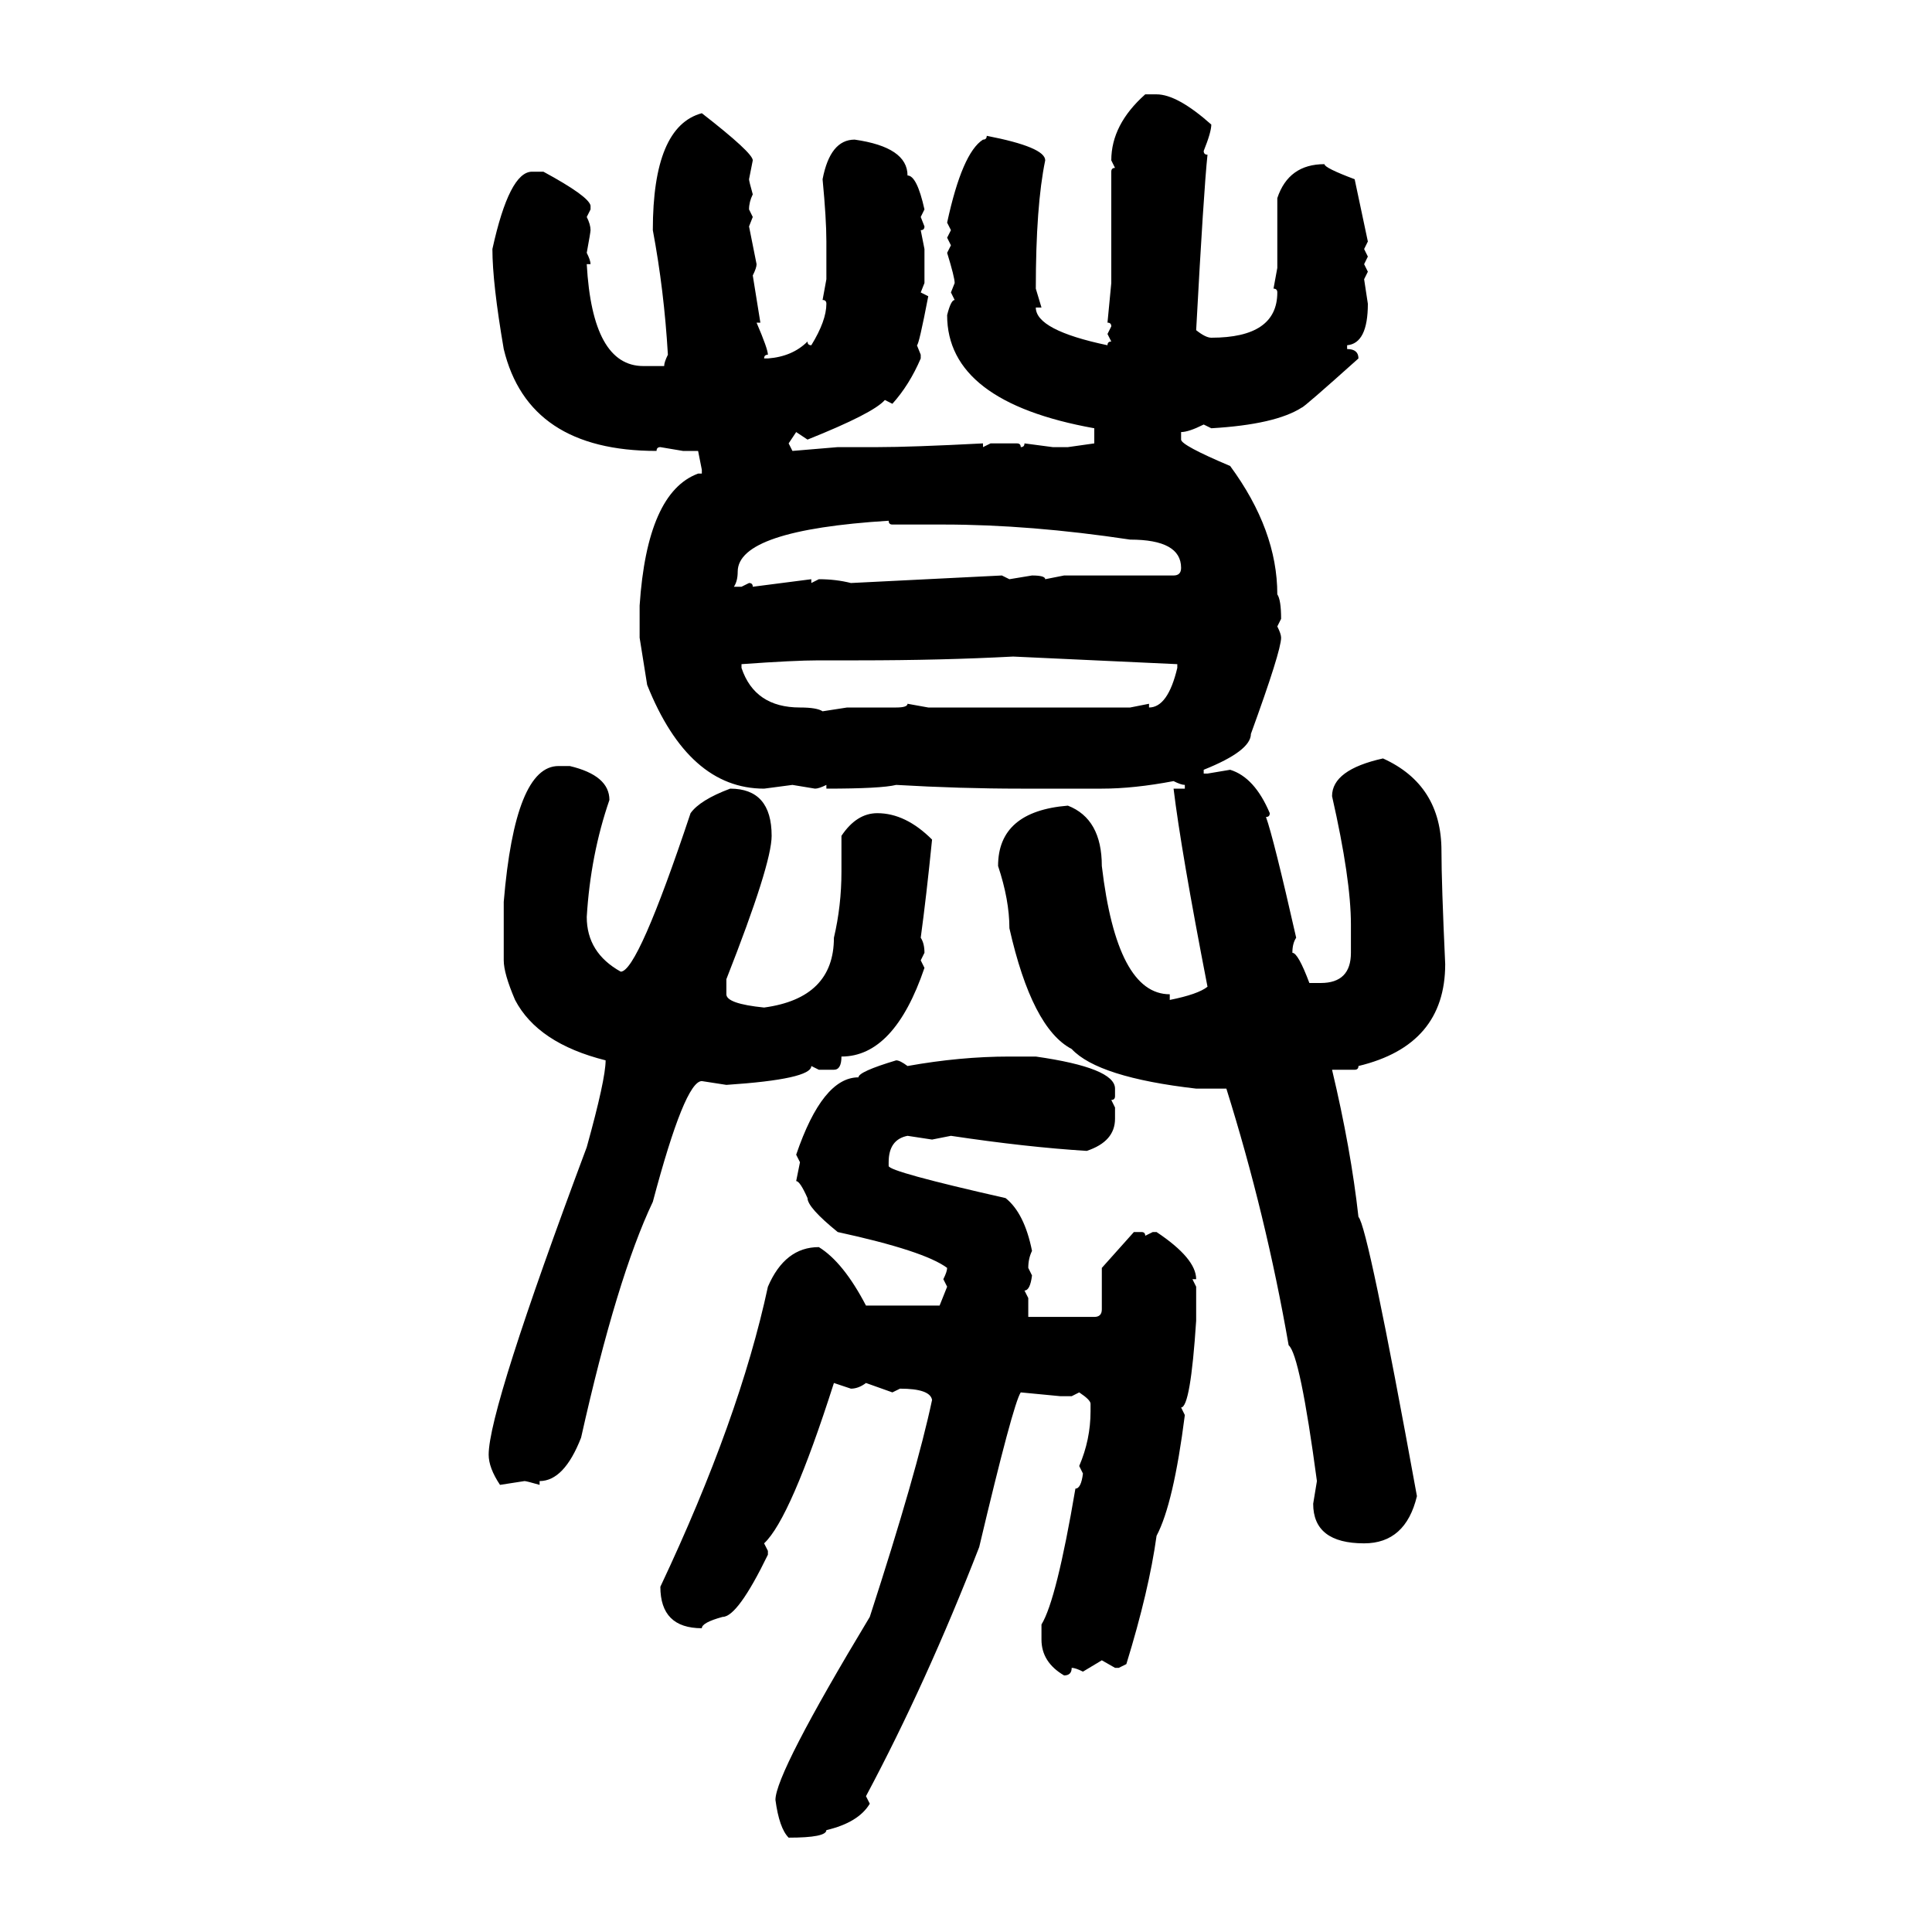 <svg xmlns="http://www.w3.org/2000/svg" xmlns:xlink="http://www.w3.org/1999/xlink" width="300" height="300"><path d="M177.83 14.65L177.83 14.65L179.59 14.65Q182.81 14.65 188.09 19.34L188.09 19.34Q188.09 20.51 186.91 23.44L186.91 23.44Q186.91 24.02 187.50 24.02L187.50 24.02Q186.91 29.59 185.74 51.27L185.74 51.27Q187.21 52.44 188.09 52.44L188.09 52.44Q198.34 52.44 198.34 45.41L198.34 45.41Q198.34 44.82 197.75 44.82L197.75 44.82L198.34 41.60L198.34 30.76Q200.10 25.49 205.66 25.49L205.66 25.49Q205.66 26.07 210.35 27.83L210.35 27.83L212.40 37.50L211.82 38.67L212.40 39.84L211.82 41.02L212.40 42.19L211.82 43.36L212.40 47.17Q212.40 53.32 209.18 53.61L209.18 53.61L209.18 54.20Q210.94 54.20 210.94 55.66L210.94 55.66Q202.44 63.28 202.15 63.28L202.15 63.28Q198.05 65.92 188.09 66.50L188.09 66.50L186.91 65.92Q184.57 67.09 183.40 67.09L183.40 67.09L183.40 68.26Q183.40 69.14 191.02 72.36L191.02 72.36Q198.34 82.32 198.34 92.29L198.34 92.29Q198.93 93.16 198.93 96.09L198.93 96.09L198.34 97.27Q198.93 98.44 198.93 99.02L198.93 99.02Q198.93 101.07 194.24 113.96L194.24 113.96Q194.24 116.60 186.91 119.53L186.91 119.53L186.91 120.12L187.50 120.12L191.02 119.53Q194.82 120.70 197.17 126.27L197.17 126.27Q197.17 126.86 196.58 126.86L196.58 126.86Q197.75 130.08 201.27 145.61L201.27 145.61Q200.68 146.48 200.68 147.95L200.68 147.95Q201.56 147.95 203.32 152.64L203.32 152.64L205.08 152.64Q209.77 152.64 209.77 147.95L209.77 147.95L209.77 143.55Q209.77 136.52 206.84 123.63L206.84 123.63Q206.84 119.53 214.75 117.77L214.75 117.77Q223.83 121.88 223.83 132.13L223.83 132.13Q223.83 137.11 224.41 149.71L224.41 149.71Q224.41 162.30 210.94 165.53L210.94 165.53Q210.94 166.11 210.35 166.11L210.35 166.11L206.84 166.11Q209.77 178.42 210.94 188.96L210.94 188.96Q212.40 190.43 220.02 232.32L220.02 232.32Q218.26 239.65 211.82 239.65L211.82 239.65Q203.91 239.65 203.91 233.50L203.91 233.50L204.49 229.98Q201.86 210.35 200.10 208.89L200.10 208.89Q196.58 188.67 190.43 169.04L190.43 169.04L185.74 169.04Q170.51 167.29 166.41 162.89L166.41 162.89Q160.25 159.67 156.74 144.14L156.74 144.14Q156.74 139.75 154.98 134.47L154.98 134.47Q154.98 125.98 165.82 125.10L165.82 125.10Q171.09 127.15 171.09 134.47L171.09 134.47Q173.44 154.39 181.64 154.39L181.64 154.39L181.64 155.27Q186.04 154.39 187.50 153.22L187.50 153.22Q183.40 132.13 182.23 122.46L182.23 122.46L183.98 122.46L183.98 121.88Q183.40 121.88 182.23 121.29L182.23 121.29Q176.07 122.46 171.09 122.46L171.09 122.46L158.50 122.46Q149.12 122.46 139.16 121.88L139.16 121.88Q136.82 122.46 128.32 122.46L128.32 122.46L128.32 121.88Q127.15 122.46 126.56 122.46L126.56 122.46L123.05 121.88L118.65 122.46Q106.93 122.46 100.49 106.35L100.49 106.35L99.32 99.02L99.32 94.04Q100.49 76.46 108.40 73.54L108.40 73.54L108.98 73.54L108.98 72.95L108.40 70.02L106.05 70.02L102.54 69.43Q101.95 69.43 101.95 70.02L101.95 70.02Q82.03 70.02 78.22 54.20L78.22 54.20Q76.46 43.95 76.46 38.67L76.46 38.67Q79.10 26.66 82.62 26.66L82.62 26.66L84.38 26.66Q91.41 30.47 91.70 31.93L91.70 31.93L91.70 32.52L91.11 33.69Q91.70 34.86 91.70 35.74L91.70 35.74Q91.70 36.04 91.11 39.26L91.11 39.26Q91.70 40.43 91.70 41.02L91.70 41.02L91.11 41.02Q91.99 56.84 99.90 56.84L99.90 56.84L103.13 56.84Q103.13 56.25 103.71 55.08L103.71 55.08Q103.13 45.12 101.37 35.74L101.37 35.74Q101.37 19.63 108.98 17.58L108.98 17.58Q116.89 23.73 116.89 24.90L116.89 24.90L116.31 27.83Q116.31 28.13 116.89 30.18L116.89 30.18Q116.31 31.35 116.31 32.52L116.31 32.52L116.89 33.69L116.31 35.16L117.48 41.02Q117.48 41.60 116.89 42.77L116.89 42.77L118.07 50.10L117.48 50.10Q119.24 54.20 119.24 55.08L119.24 55.08Q118.65 55.08 118.65 55.66L118.65 55.66L119.24 55.66Q123.05 55.37 125.39 53.03L125.39 53.03Q125.39 53.61 125.98 53.61L125.98 53.61Q128.32 49.80 128.32 47.17L128.32 47.17Q128.32 46.58 127.73 46.58L127.73 46.58L128.32 43.36L128.32 37.50Q128.32 33.98 127.73 27.83L127.73 27.83Q128.91 21.68 132.71 21.68L132.71 21.68Q140.92 22.85 140.92 27.25L140.92 27.25Q142.38 27.25 143.55 32.52L143.55 32.52L142.97 33.69L143.55 35.16Q143.55 35.74 142.97 35.74L142.97 35.74L143.55 38.67L143.55 43.95L142.97 45.41L144.14 46.00Q142.68 53.61 142.38 53.61L142.38 53.61L142.97 55.08L142.97 55.66Q141.21 59.77 138.57 62.70L138.57 62.70L137.40 62.11Q135.64 64.16 125.39 68.26L125.39 68.26L123.63 67.09L122.46 68.85L123.05 70.02L130.08 69.43L136.23 69.43Q141.50 69.43 152.64 68.85L152.64 68.85L152.64 69.43L153.81 68.85L157.91 68.85Q158.50 68.85 158.50 69.43L158.50 69.43Q159.08 69.43 159.08 68.85L159.08 68.85L163.48 69.43L165.82 69.43L169.92 68.85L169.92 66.50Q147.07 62.40 147.07 48.93L147.07 48.93Q147.66 46.58 148.24 46.58L148.24 46.58L147.66 45.41L148.24 43.95Q148.24 43.07 147.07 39.26L147.07 39.26L147.66 38.09L147.07 36.91L147.66 35.74L147.07 34.57Q149.41 23.73 152.64 21.68L152.64 21.68Q153.22 21.68 153.22 21.09L153.22 21.09Q162.30 22.85 162.30 24.90L162.30 24.90Q160.84 31.93 160.84 44.82L160.84 44.82L161.72 47.75L160.84 47.75Q160.84 51.27 171.97 53.61L171.97 53.61Q171.97 53.03 172.56 53.03L172.56 53.03L171.97 51.86L172.56 50.68Q172.56 50.10 171.97 50.10L171.97 50.10L172.56 43.95L172.56 26.66Q172.56 26.07 173.14 26.07L173.14 26.07L172.56 24.90Q172.56 19.34 177.83 14.65ZM113.96 91.11L113.96 91.11L115.14 91.11L116.31 90.53Q116.89 90.53 116.89 91.11L116.89 91.11L125.98 89.94L125.98 90.53L127.15 89.94Q129.79 89.94 132.13 90.53L132.13 90.53L155.57 89.36L156.74 89.94L160.25 89.36Q162.30 89.36 162.30 89.94L162.30 89.94L165.23 89.36L182.23 89.36Q183.40 89.36 183.40 88.18L183.40 88.18Q183.40 83.79 175.49 83.79L175.49 83.79Q159.96 81.45 146.48 81.45L146.48 81.45L138.57 81.45Q137.99 81.45 137.99 80.86L137.99 80.86Q114.55 82.32 114.55 88.77L114.55 88.77Q114.55 90.23 113.96 91.11ZM133.30 102.54L133.30 102.54L127.15 102.54Q123.34 102.54 115.14 103.13L115.14 103.13L115.14 103.71Q117.19 109.86 124.22 109.86L124.22 109.86Q126.86 109.86 127.73 110.45L127.73 110.45L131.54 109.86L139.16 109.86Q140.92 109.86 140.92 109.28L140.92 109.28L144.14 109.86L175.49 109.86L178.42 109.28L178.42 109.86Q181.35 109.86 182.81 103.71L182.81 103.71L182.81 103.13L157.32 101.95Q146.19 102.54 133.30 102.54ZM86.72 118.95L86.72 118.95L88.48 118.95Q94.63 120.41 94.63 124.22L94.63 124.22Q91.70 132.71 91.11 142.38L91.11 142.38Q91.11 147.95 96.39 150.88L96.39 150.88Q99.02 150.88 107.23 126.27L107.23 126.27Q108.69 124.22 113.38 122.46L113.38 122.46Q119.82 122.46 119.82 129.79L119.82 129.79Q119.82 134.18 112.79 152.05L112.79 152.05L112.79 154.39Q112.79 155.86 118.65 156.45L118.65 156.45Q129.49 154.98 129.49 145.61L129.49 145.61Q130.66 140.63 130.66 135.35L130.66 135.35L130.66 129.79Q133.01 126.27 136.23 126.27L136.23 126.27Q140.63 126.27 144.73 130.37L144.73 130.37Q143.85 139.16 142.97 145.61L142.97 145.61Q143.55 146.48 143.55 147.95L143.55 147.95L142.97 149.12L143.55 150.29Q138.87 164.06 130.66 164.06L130.66 164.06Q130.66 166.11 129.49 166.11L129.49 166.11L127.15 166.11L125.98 165.53Q125.98 167.58 112.79 168.46L112.79 168.46L108.98 167.87Q106.35 167.87 101.37 186.62L101.37 186.62Q95.80 198.34 90.23 223.24L90.23 223.24Q87.60 229.98 83.79 229.98L83.79 229.98L83.79 230.57Q81.74 229.98 81.45 229.98L81.45 229.98L77.64 230.57Q75.88 227.93 75.88 225.88L75.88 225.88Q75.88 218.85 91.11 178.13L91.11 178.13Q94.04 167.58 94.04 164.65L94.04 164.65Q83.50 162.01 79.98 155.27L79.98 155.27Q78.22 151.17 78.22 149.12L78.22 149.12L78.22 140.04Q79.98 118.95 86.72 118.95ZM156.74 164.06L156.74 164.06L160.84 164.06Q173.14 165.82 173.14 169.04L173.14 169.04L173.14 170.21Q173.14 170.80 172.56 170.80L172.56 170.80L173.14 171.97L173.14 173.73Q173.14 177.25 168.75 178.71L168.75 178.71Q159.38 178.13 147.66 176.37L147.66 176.37L144.73 176.95L140.92 176.37Q137.99 176.95 137.99 180.47L137.99 180.47L137.99 181.05Q137.99 181.93 156.15 186.04L156.15 186.04Q159.08 188.38 160.25 194.24L160.25 194.24Q159.67 195.41 159.67 196.88L159.67 196.88L160.25 198.05Q159.96 200.39 159.08 200.39L159.08 200.39L159.67 201.56L159.67 204.49L169.92 204.49Q171.09 204.49 171.09 203.32L171.09 203.32L171.09 196.88L176.07 191.31L177.25 191.31Q177.83 191.31 177.83 191.89L177.83 191.89L179.00 191.31L179.59 191.31Q185.74 195.41 185.74 198.63L185.74 198.63L185.16 198.63L185.74 199.80L185.74 205.08Q184.86 218.55 183.40 218.55L183.40 218.55L183.98 219.73Q182.23 233.50 179.59 238.48L179.59 238.48Q178.42 246.97 174.90 258.40L174.90 258.40L173.73 258.98L173.14 258.98L171.09 257.81L168.16 259.57Q166.99 258.98 166.41 258.98L166.41 258.98Q166.41 260.16 165.23 260.16L165.23 260.16Q161.72 258.11 161.72 254.59L161.72 254.59L161.72 252.25Q164.06 248.44 166.99 231.15L166.99 231.15Q167.87 231.15 168.16 228.81L168.16 228.81L167.58 227.64Q169.34 223.54 169.34 219.14L169.34 219.14L169.34 217.97Q169.34 217.38 167.58 216.21L167.58 216.21L166.41 216.80L164.65 216.80L158.50 216.21Q157.32 217.97 152.05 240.23L152.05 240.23Q143.85 261.33 134.47 278.91L134.47 278.91L135.06 280.08Q133.30 283.01 128.32 284.18L128.32 284.18Q128.32 285.35 122.46 285.35L122.46 285.35Q121.00 283.89 120.41 279.49L120.41 279.49Q120.41 275.39 135.06 251.07L135.06 251.07Q142.38 228.52 144.73 217.38L144.73 217.38Q144.43 215.63 139.75 215.63L139.75 215.63L138.57 216.21L134.47 214.75Q133.30 215.63 132.13 215.63L132.13 215.63L129.49 214.75Q122.75 235.84 118.65 239.65L118.65 239.65L119.24 240.82L119.24 241.41Q114.55 251.07 112.21 251.07L112.21 251.07Q108.98 251.95 108.98 252.83L108.98 252.83Q102.54 252.83 102.54 246.39L102.54 246.39Q114.84 220.31 119.24 199.80L119.24 199.80Q121.88 193.65 127.15 193.65L127.15 193.65Q130.96 196.00 134.47 202.73L134.47 202.73L145.90 202.73L147.07 199.80L146.48 198.63Q147.07 197.46 147.07 196.88L147.07 196.88Q143.55 194.24 130.08 191.31L130.08 191.31Q125.39 187.50 125.39 186.04L125.39 186.04Q124.22 183.40 123.63 183.40L123.63 183.40L124.22 180.47L123.63 179.30Q127.73 167.29 133.30 167.29L133.30 167.29Q133.30 166.41 139.16 164.65L139.16 164.65Q139.75 164.65 140.92 165.53L140.92 165.53Q149.12 164.06 156.74 164.06Z"/></svg>